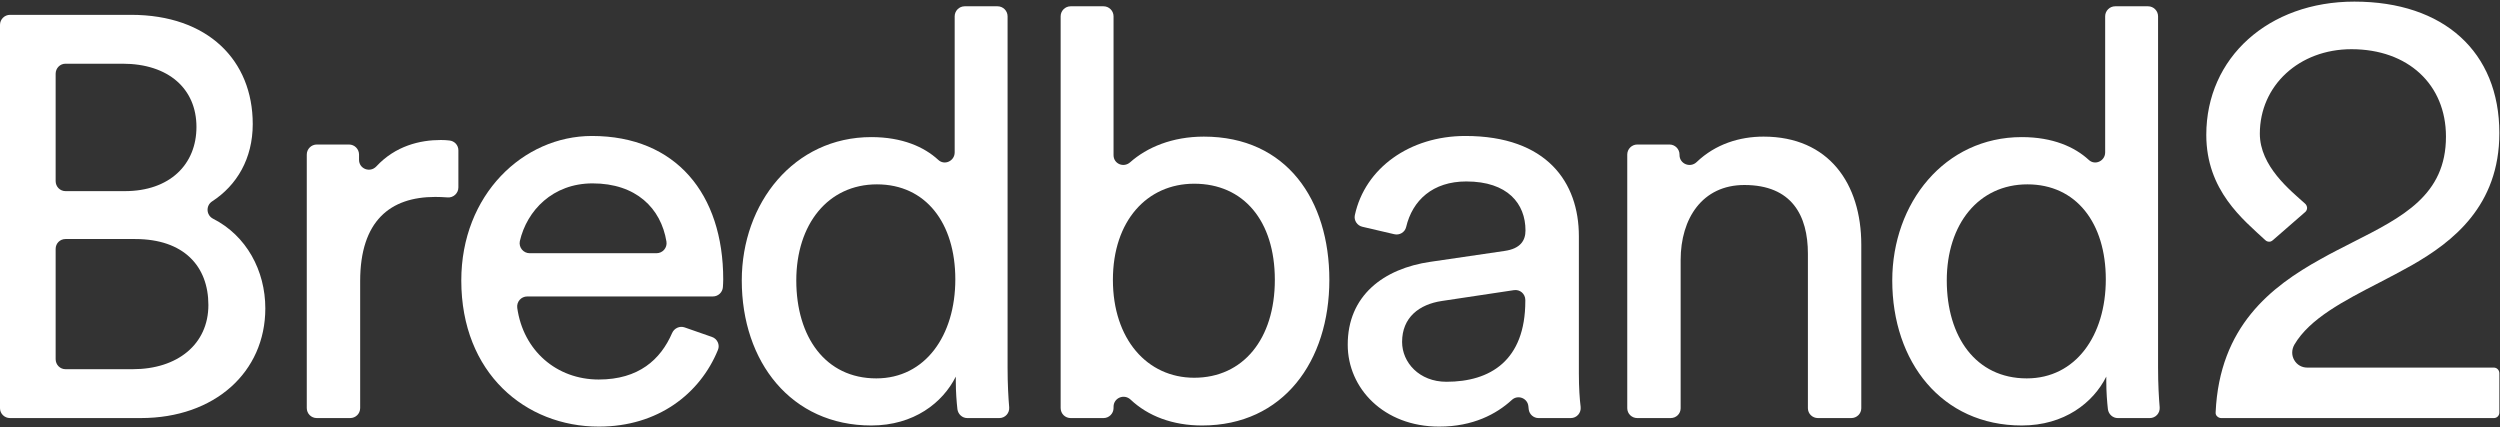 <svg version="1.2" xmlns="http://www.w3.org/2000/svg" viewBox="0 0 1550 265" width="1550" height="265"><rect x="0" y="0" width="1550" height="265" fill="#333333" stroke="none"/><style>.a{fill:#fff}</style><path fill-rule="evenodd" class="a" d="m81.3 9.2c47.6 0 75.4 28.2 75.4 67.7 0 21.5-9.9 38-25.1 47.9-4.1 2.6-3.8 8.6 0.5 10.8 20.7 10.5 32.4 32.2 32.4 55.6 0 39.5-31.4 68-77.2 68h-81.1c-3.4 0-6.2-2.7-6.2-6.1v-237.7c0-3.4 2.8-6.2 6.2-6.2zm-3.9 109.3c27.8 0 44.4-16.5 44.4-39.8 0-23.6-17.3-39.2-45.8-39.2h-35.4c-3.4 0-6.1 2.8-6.1 6.2v66.6c0 3.4 2.7 6.2 6.1 6.2zm4.9 110.4c27.8 0 46.9-15.5 46.9-39.8 0-24-15.2-40.9-45.4-40.9h-43.2c-3.4 0-6.1 2.7-6.1 6.1v68.4c0 3.4 2.7 6.2 6.1 6.2z"/><path class="a" d="m284.2 116.2c0 3.6-3.1 6.5-6.7 6.2-2.6-0.2-5.2-0.3-7.7-0.3-27.8 0-46.5 14.8-46.5 52.2v78.7c0 3.5-2.8 6.2-6.2 6.2h-20.7c-3.4 0-6.2-2.7-6.2-6.2v-157.2c0-3.4 2.8-6.2 6.2-6.2h20c3.4 0 6.2 2.8 6.2 6.2v3.3c0 5.6 6.8 8.2 10.7 4.1 11.9-12.8 27.1-16.4 40-16.4 1.8 0 3.7 0.1 5.3 0.3 3.2 0.3 5.6 2.9 5.6 6.1z"/><path fill-rule="evenodd" class="a" d="m441.4 208.9c3.3 1.1 5.1 4.9 3.7 8.1-11.1 27.1-37.1 47.5-73.8 47.5-45.5 0-85.3-33.1-85.3-90.6 0-53.2 38.4-89.6 81-89.6 52.1 0 81.4 36 81.4 88.9 0 1.6-0.1 3.2-0.2 4.8-0.2 3.2-2.9 5.8-6.2 5.8h-115.1c-3.8 0-6.7 3.3-6.2 7.1 3.7 26.4 24.3 44.4 50.5 44.4 24.8 0 38.4-12.4 45.5-28.8 1.3-3 4.7-4.6 7.8-3.5zm-34.4-51.9c3.9 0 6.8-3.4 6.2-7.2-3.4-20.8-18.9-36.1-45.8-36.1-24.7 0-40.7 16.8-45.1 35.8-0.8 3.9 2.2 7.5 6.1 7.5z"/><path fill-rule="evenodd" class="a" d="m540.2 263.8c-49.7 0-80.3-39.5-80.3-89.9 0-48 32.4-88.9 80.3-88.9 19.2 0 32.8 6.1 41.5 14.1 3.9 3.7 10.2 0.7 10.2-4.6v-84.4c0-3.4 2.8-6.2 6.2-6.2h20.4c3.4 0 6.2 2.8 6.2 6.2v217.7c0 10.3 0.5 19 1 24.7 0.3 3.6-2.5 6.7-6.1 6.7h-19.9c-3.1 0-5.7-2.4-6.1-5.5-0.5-4.5-1-10.6-1-17.4v-2.8c-8.1 16.2-26 30.3-52.4 30.3zm3.1-29.2c30.3 0 49-26.5 49-61.4 0-34.9-18.3-58.9-48.6-58.9-30.3 0-50 24.7-50 59.6 0 34.9 18 60.7 49.6 60.7zm49.3-1.1z"/><path fill-rule="evenodd" class="a" d="m657.6 253v-242.9c0-3.4 2.8-6.2 6.2-6.2h20.4c3.4 0 6.2 2.8 6.2 6.2v86.1c0 5.4 6.3 8 10.3 4.4 10.4-9.2 26-15.9 45.7-15.9 51.4 0 77.8 39.4 77.8 88.8 0 50.4-28.5 90.3-78.9 90.3-18.2 0-33.5-5.8-44.4-16.1-4-3.7-10.5-1-10.5 4.5v0.8c0 3.4-2.8 6.2-6.2 6.2h-20.4c-3.4 0-6.2-2.7-6.2-6.2zm82.8-139.1c-29.2 0-50.4 23-50.4 59.6 0 36.7 21.2 60.7 50.4 60.7 30.3 0 50-24 50-60.7 0-36.6-19.4-59.6-50-59.6z"/><path fill-rule="evenodd" class="a" d="m887 162.3l45.7-6.7c10.2-1.4 13.1-6.7 13.1-12.7 0-16.6-11-30.4-36.7-30.4-20.8 0-33.4 11.7-37.3 28.3-0.8 3.3-4.2 5.2-7.4 4.4l-19.7-4.6c-3.2-0.7-5.4-3.9-4.7-7.2 6.3-29.2 34.1-49.1 68.5-49.1 50.7 0 70.4 28.9 70.4 62.1v85c0 9.2 0.5 16 1.1 20.9 0.4 3.7-2.4 6.9-6.1 6.9h-20c-3.1 0-5.7-2.3-6.1-5.4q-0.1-0.9-0.2-1.9c-0.5-5.1-6.6-7.4-10.3-3.9-9.5 8.7-24 16.5-45 16.5-34.5 0-56.7-23.9-56.7-50.7-0.1-30.4 22.1-47.3 51.4-51.5zm58.7 24.3v-0.6c0-3.8-3.3-6.7-7.1-6.1l-44.6 6.7c-14.1 2.1-24.7 10.2-24.7 25.4 0 12.7 10.6 24.7 27.5 24.7 27.1 0 48.9-13.1 48.9-50.1z"/><path class="a" d="m1035.8 259.2h-20.7c-3.4 0-6.2-2.7-6.2-6.1v-157.3c0-3.4 2.8-6.2 6.2-6.2h20c3.4 0 6.2 2.8 6.2 6.2v0.3c0 5.5 6.6 8.2 10.6 4.4 11.7-11.2 26.7-15.8 41.5-15.8 40.5 0 60.6 29.2 60.6 67v101.4c0 3.4-2.8 6.1-6.2 6.1h-20.7c-3.4 0-6.2-2.7-6.2-6.1v-95.8c0-23.6-9.9-42.6-39.4-42.6-26.1 0-39.5 20.8-39.5 46.5v91.9c0 3.4-2.7 6.1-6.2 6.1z"/><path fill-rule="evenodd" class="a" d="m1253.5 263.8c-49.7 0-80.3-39.5-80.3-89.9 0-48 32.4-88.9 80.3-88.9 19.2 0 32.8 6.1 41.5 14.1 3.9 3.7 10.2 0.7 10.2-4.6v-84.4c0-3.4 2.8-6.2 6.2-6.2h20.4c3.4 0 6.2 2.8 6.2 6.2v217.7c0 10.3 0.5 19 1 24.7 0.3 3.6-2.5 6.7-6.1 6.7h-19.9c-3.1 0-5.7-2.4-6.1-5.5-0.5-4.5-1-10.6-1-17.4v-2.8c-8.1 16.2-26 30.3-52.4 30.3zm3.1-29.2c30.3 0 49-26.5 49-61.4 0-34.9-18.3-58.9-48.6-58.9-30.3 0-50 24.7-50 59.6 0 34.9 18 60.7 49.6 60.7zm49.3-1.1z"/><path class="a" d="m1377.1 259.2c-0.9 0-1.8-0.4-2.5-1.1-0.7-0.6-1-1.6-0.9-2.5 2.4-53.2 34.3-77.9 65.2-95 6.7-3.8 13.4-7.1 19.8-10.4 31-15.7 57.8-29.2 57.8-65.5 0-32.4-23.6-54.2-58.6-54.2-32.4 0-56.8 22.5-56.8 52.4 0 20.2 19 35.2 28 43.3 0.8 0.7 1.2 1.6 1.3 2.6 0 0.9-0.3 1.8-1 2.5l-20.1 17.5q-0.7 0.7-1.7 1c-1.1 0.2-2.3-0.1-3.1-0.9-13.8-12.8-36.6-30.8-36.6-65.3 0-47.9 38.6-82.6 91.8-82.6 55.5 0 89.9 31.2 89.9 81.5 0 45.2-29 67.5-54.2 81.9-6.6 3.7-13.4 7.3-20 10.7-22.3 11.5-43.4 22.4-52.9 38.6-1.7 3-1.8 6.6-0.1 9.5 1.7 3 4.7 4.7 8.1 4.7h115.7c1.9 0 3.4 1.6 3.4 3.5v24.4c0 1.9-1.5 3.4-3.4 3.4z"/></svg>